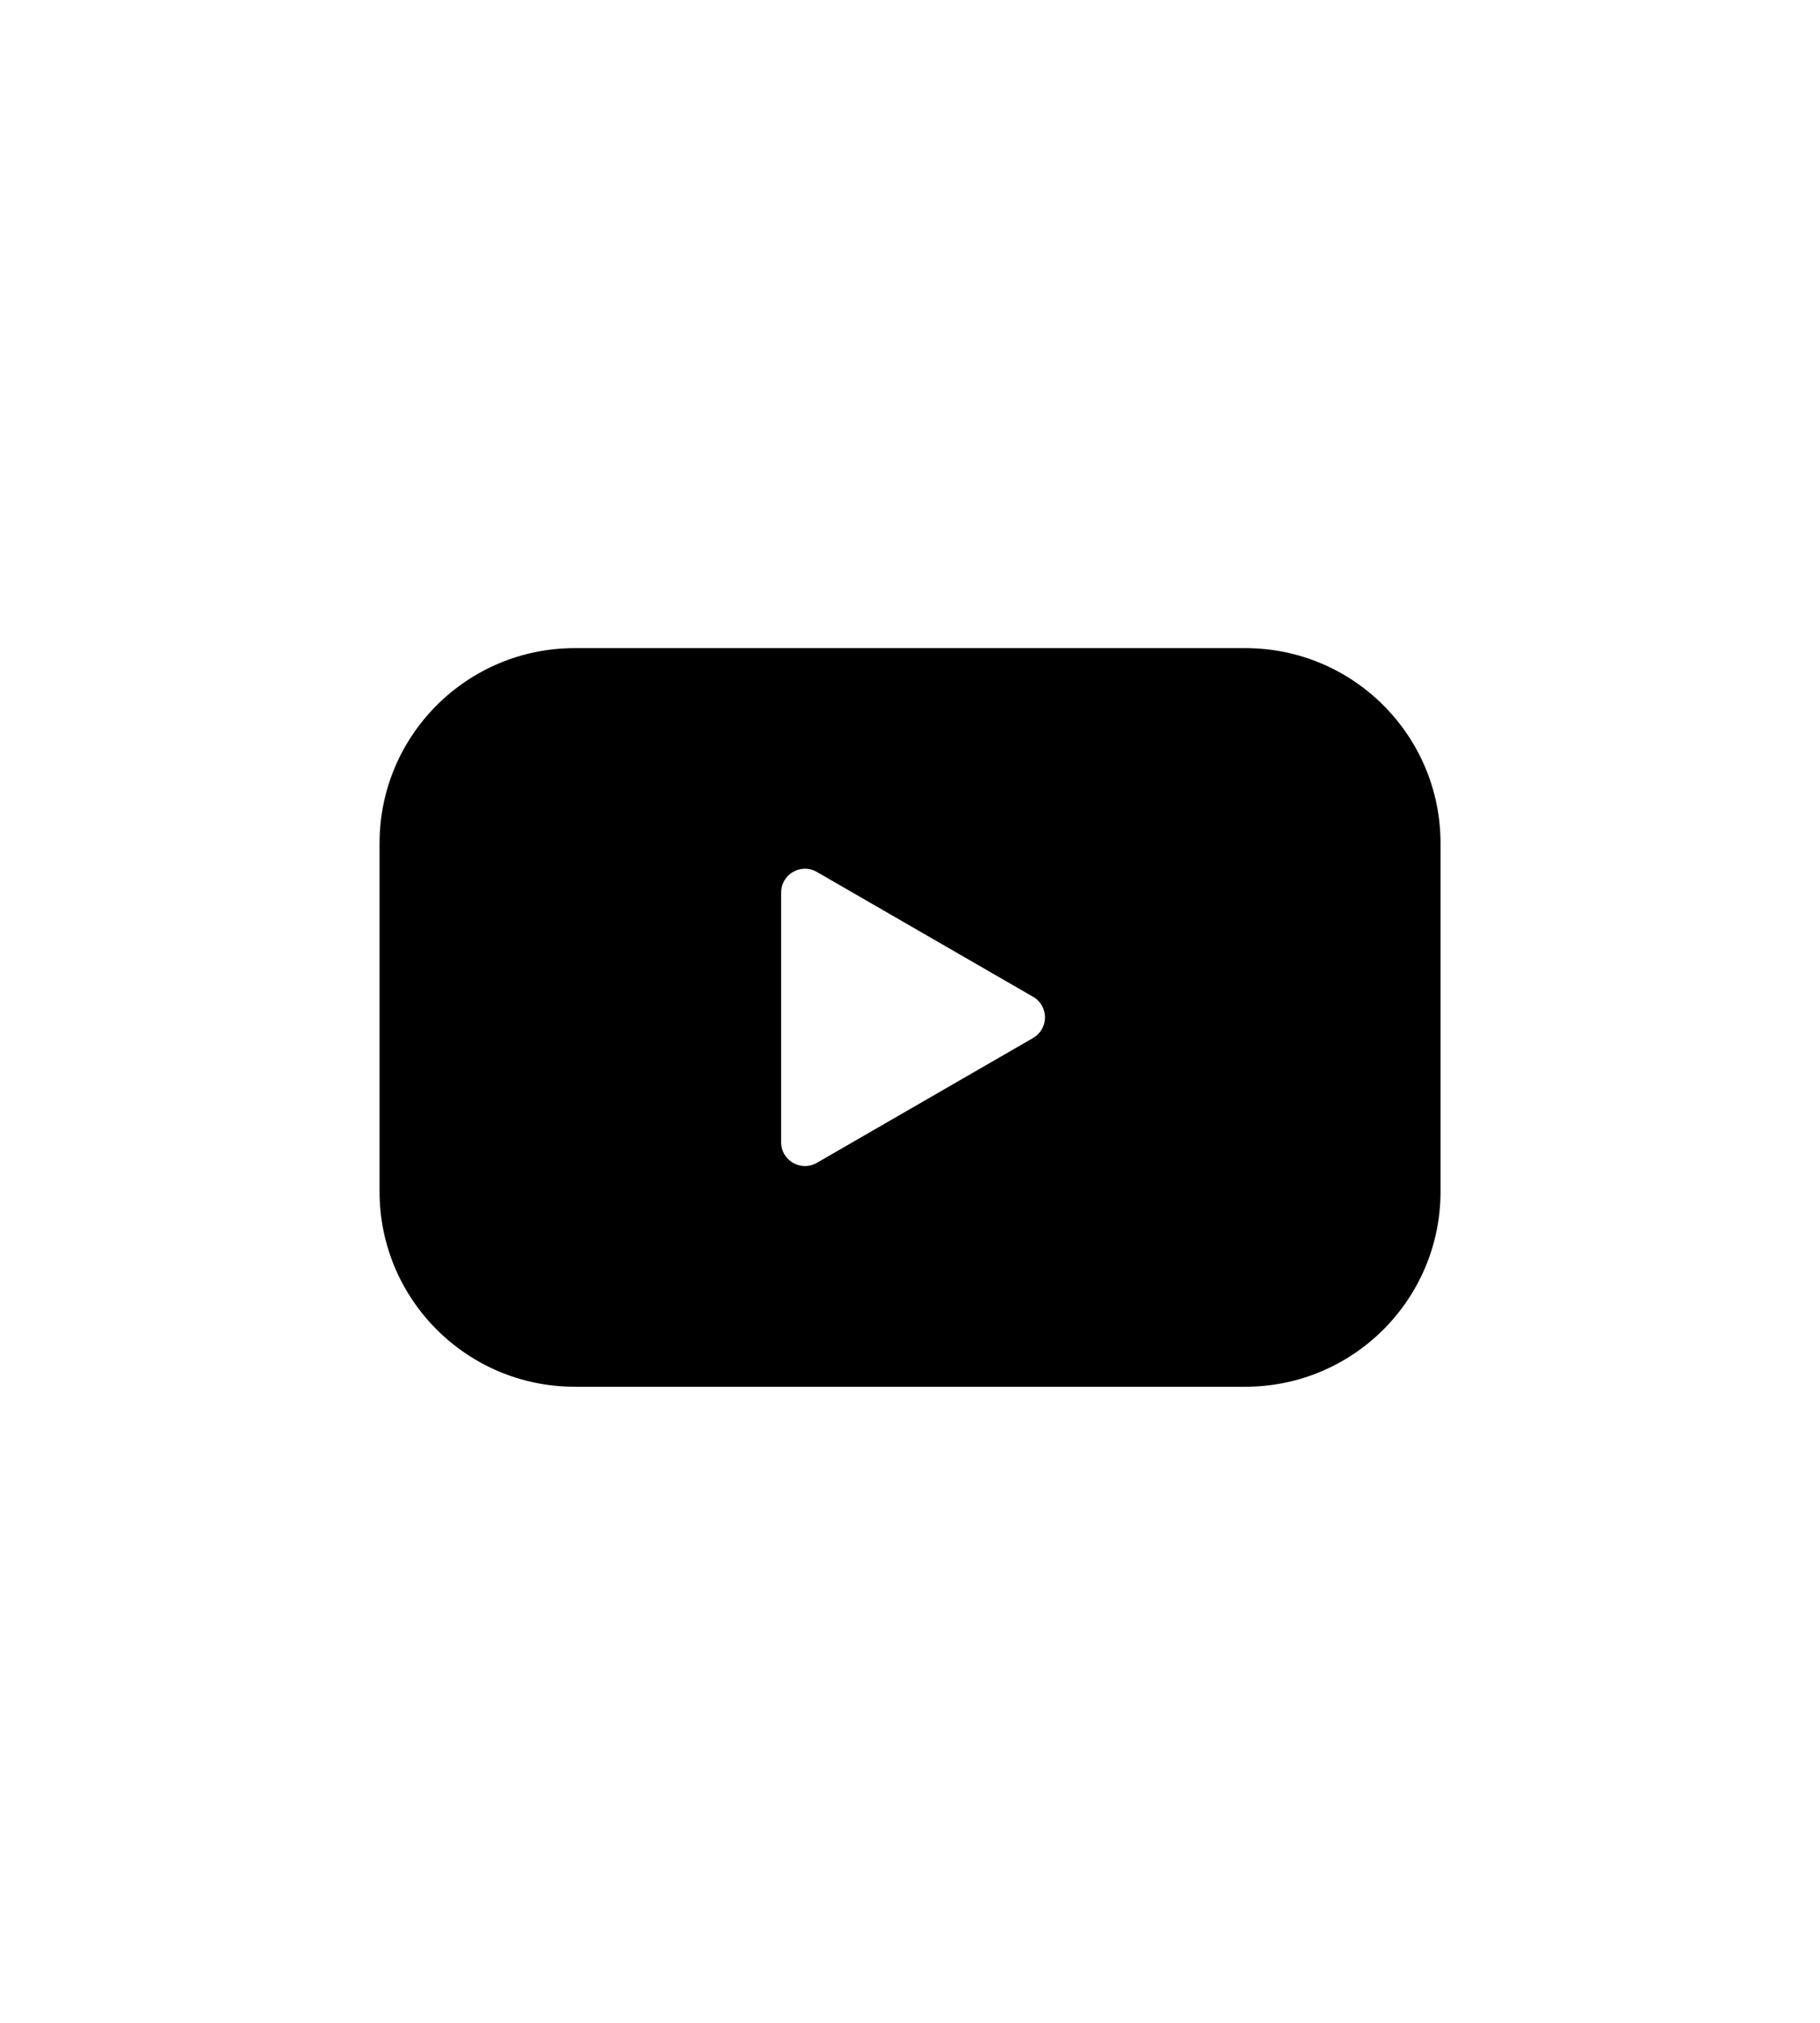 <?xml version="1.0" encoding="UTF-8"?><svg id="Layer_1" xmlns="http://www.w3.org/2000/svg" viewBox="0 0 227.05 252.35"><path d="M155.36,80.86h-83.66c-13.45,0-24.35,10.9-24.35,24.35v43.45c0,13.45,10.9,24.35,24.35,24.35h83.66c13.45,0,24.35-10.9,24.35-24.35v-43.45c0-13.45-10.9-24.35-24.35-24.35ZM128.88,129.5l-26.98,15.58c-1.98,1.14-4.45-.29-4.45-2.57v-31.16c0-2.28,2.47-3.71,4.45-2.57l26.98,15.58c1.98,1.14,1.98,3.99,0,5.13Z"/></svg>